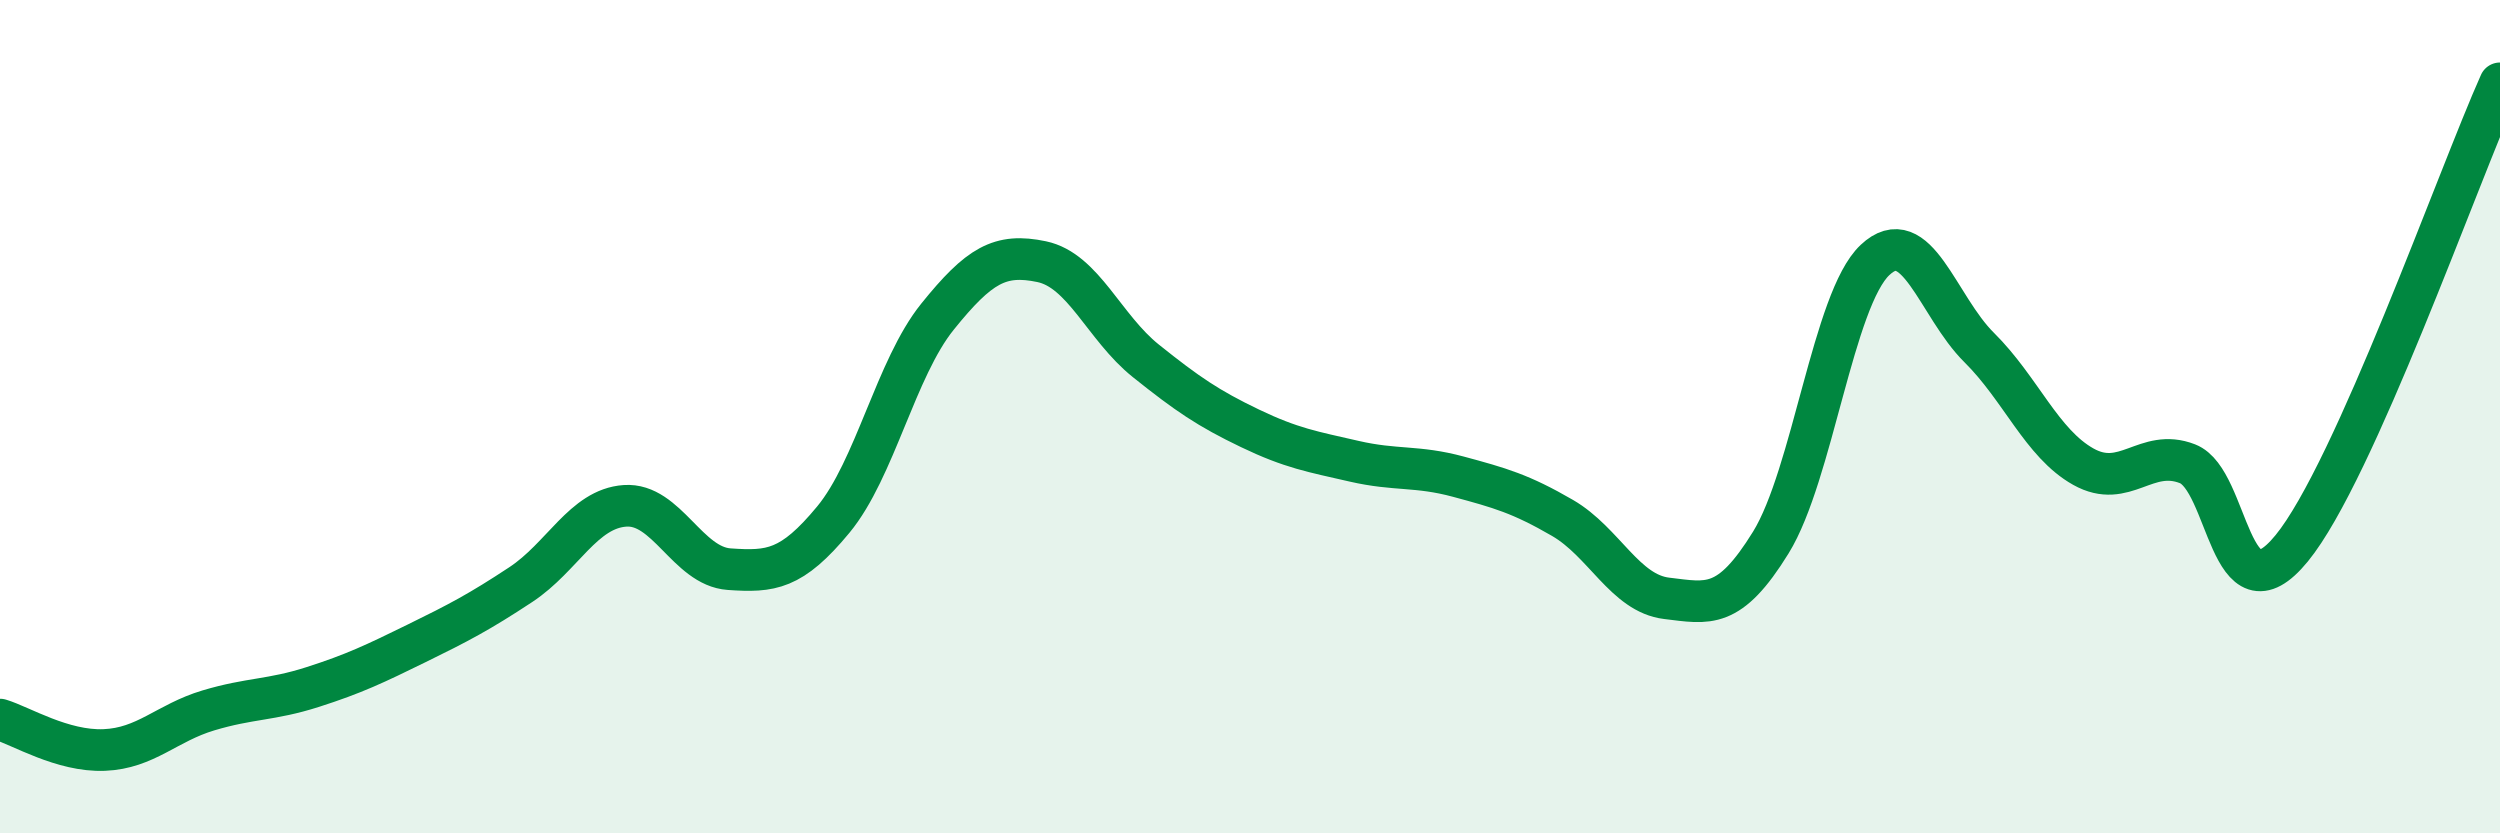 
    <svg width="60" height="20" viewBox="0 0 60 20" xmlns="http://www.w3.org/2000/svg">
      <path
        d="M 0,17.27 C 0.5,17.42 1.5,18.04 2.5,18 C 3.5,17.96 4,17.35 5,17.05 C 6,16.75 6.5,16.81 7.5,16.49 C 8.5,16.17 9,15.93 10,15.44 C 11,14.95 11.5,14.69 12.5,14.03 C 13.5,13.37 14,12.21 15,12.14 C 16,12.07 16.5,13.59 17.5,13.66 C 18.5,13.73 19,13.68 20,12.47 C 21,11.26 21.5,8.84 22.5,7.6 C 23.5,6.36 24,6.07 25,6.28 C 26,6.49 26.5,7.86 27.5,8.66 C 28.5,9.46 29,9.8 30,10.28 C 31,10.76 31.5,10.84 32.5,11.07 C 33.5,11.3 34,11.17 35,11.44 C 36,11.71 36.5,11.85 37.5,12.43 C 38.5,13.01 39,14.24 40,14.36 C 41,14.48 41.5,14.64 42.5,13.02 C 43.5,11.4 44,7.18 45,6.24 C 46,5.3 46.5,7.35 47.5,8.34 C 48.5,9.33 49,10.64 50,11.2 C 51,11.76 51.5,10.74 52.5,11.13 C 53.5,11.52 53.5,14.99 55,13.16 C 56.5,11.33 59,4.23 60,2L60 20L0 20Z"
        fill="#008740"
        opacity="0.1"
        stroke-linecap="round"
        stroke-linejoin="round"
      />
      <path
        d="M 0,17.27 C 0.5,17.42 1.5,18.04 2.5,18 C 3.5,17.96 4,17.35 5,17.05 C 6,16.75 6.5,16.81 7.5,16.49 C 8.5,16.17 9,15.93 10,15.44 C 11,14.95 11.5,14.69 12.5,14.03 C 13.5,13.37 14,12.21 15,12.14 C 16,12.07 16.5,13.59 17.5,13.66 C 18.5,13.73 19,13.68 20,12.47 C 21,11.26 21.5,8.84 22.5,7.6 C 23.5,6.36 24,6.07 25,6.28 C 26,6.49 26.5,7.86 27.5,8.66 C 28.5,9.46 29,9.8 30,10.28 C 31,10.76 31.5,10.84 32.5,11.07 C 33.5,11.3 34,11.17 35,11.44 C 36,11.71 36.5,11.85 37.5,12.43 C 38.5,13.01 39,14.24 40,14.36 C 41,14.48 41.5,14.64 42.5,13.02 C 43.5,11.4 44,7.18 45,6.24 C 46,5.3 46.5,7.35 47.5,8.34 C 48.5,9.33 49,10.64 50,11.2 C 51,11.76 51.5,10.74 52.5,11.13 C 53.5,11.52 53.5,14.99 55,13.16 C 56.5,11.33 59,4.23 60,2"
        stroke="#008740"
        stroke-width="1"
        fill="none"
        stroke-linecap="round"
        stroke-linejoin="round"
      />
    </svg>
  